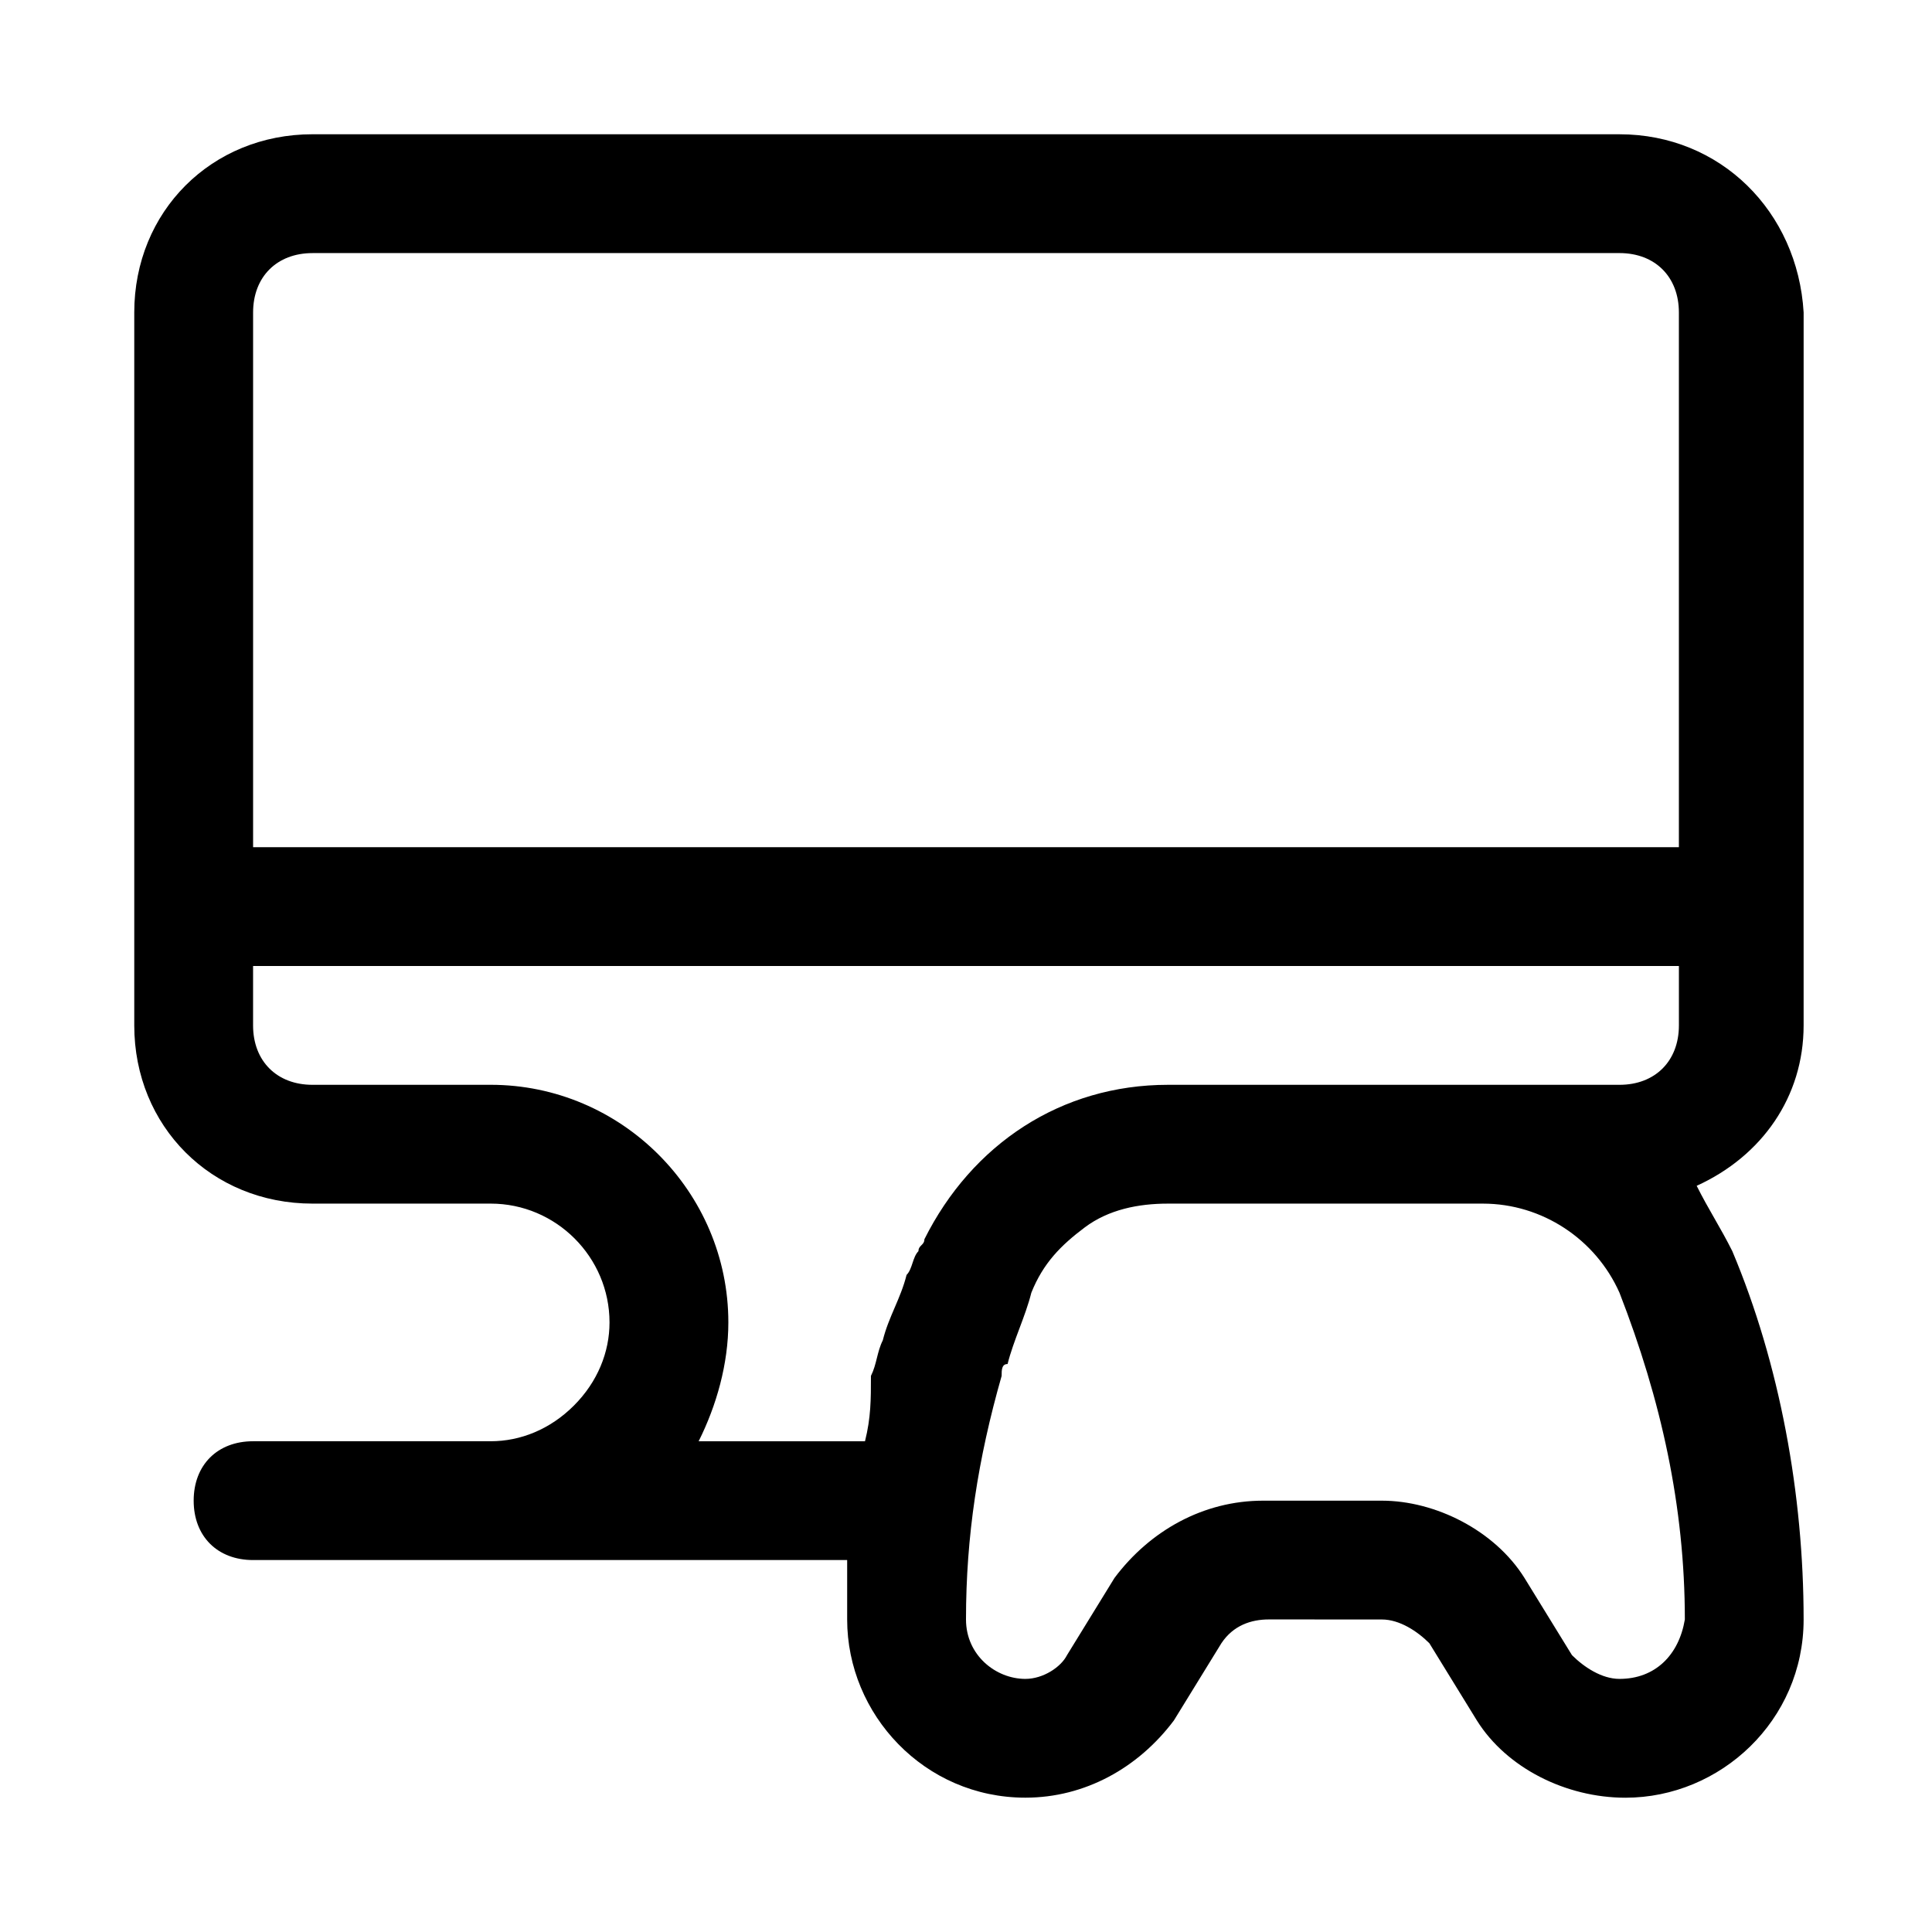 <?xml version="1.0" encoding="UTF-8"?>
<!-- Uploaded to: SVG Repo, www.svgrepo.com, Generator: SVG Repo Mixer Tools -->
<svg fill="#000000" width="800px" height="800px" version="1.1" viewBox="144 144 512 512" xmlns="http://www.w3.org/2000/svg">
 <path d="m573.18 179.58h-346.37c-26.762 0-47.23 20.469-47.23 47.23v188.93c0 26.766 20.469 47.23 47.23 47.23h47.23c17.32 0 31.488 14.168 31.488 31.488 0 7.871-3.148 15.742-9.445 22.043-6.297 6.297-14.168 9.445-22.039 9.445h-62.977c-9.445 0-15.742 6.297-15.742 15.742 0 9.445 6.297 15.742 15.742 15.742h157.44v15.742c0 25.191 20.469 47.23 47.23 47.23 15.742 0 29.914-7.871 39.359-20.469l12.594-20.469c3.148-4.723 7.871-6.297 12.594-6.297l29.918 0.012c4.723 0 9.445 3.148 12.594 6.297l12.594 20.469c7.871 12.594 23.617 20.469 39.359 20.469 25.191 0 47.23-20.469 47.23-47.23 0-33.062-6.297-67.699-18.895-97.613-3.148-6.297-6.297-11.02-9.445-17.32 17.32-7.871 28.34-23.617 28.34-42.508l0.004-188.93c-1.574-26.762-22.039-47.23-48.805-47.23zm-346.37 31.488h346.37c9.445 0 15.742 6.297 15.742 15.742v141.7l-377.85 0.004v-141.7c0-9.445 6.297-15.742 15.742-15.742zm146.42 314.88h-44.082c4.723-9.445 7.871-20.469 7.871-31.488 0-34.637-28.34-62.977-62.977-62.977l-47.234 0.004c-9.445 0-15.742-6.297-15.742-15.742v-15.742h377.86v15.742c0 9.445-6.297 15.742-15.742 15.742h-119.66c-28.34 0-51.957 15.742-64.551 40.934 0 1.574-1.574 1.574-1.574 3.148-1.574 1.574-1.574 4.723-3.148 6.297-1.574 6.297-4.723 11.02-6.297 17.32-1.574 3.148-1.574 6.297-3.148 9.445 0 6.297 0 11.02-1.574 17.316v0zm199.95 62.977c-4.723 0-9.445-3.148-12.594-6.297l-12.594-20.469c-7.875-12.594-23.621-20.465-37.789-20.465h-31.488c-15.742 0-29.914 7.871-39.359 20.469l-12.594 20.469c-1.578 3.144-6.301 6.293-11.023 6.293-7.871 0-15.742-6.297-15.742-15.742 0-22.043 3.148-42.508 9.445-64.551 0-1.574 0-3.148 1.574-3.148 1.574-6.297 4.723-12.594 6.297-18.895 3.148-7.871 7.871-12.594 14.168-17.32 6.297-4.723 14.168-6.297 22.043-6.297h83.445c15.742 0 29.914 9.445 36.211 23.617 11.02 28.34 17.32 56.68 17.32 86.594-1.578 9.445-7.875 15.742-17.32 15.742z"/>
</svg>